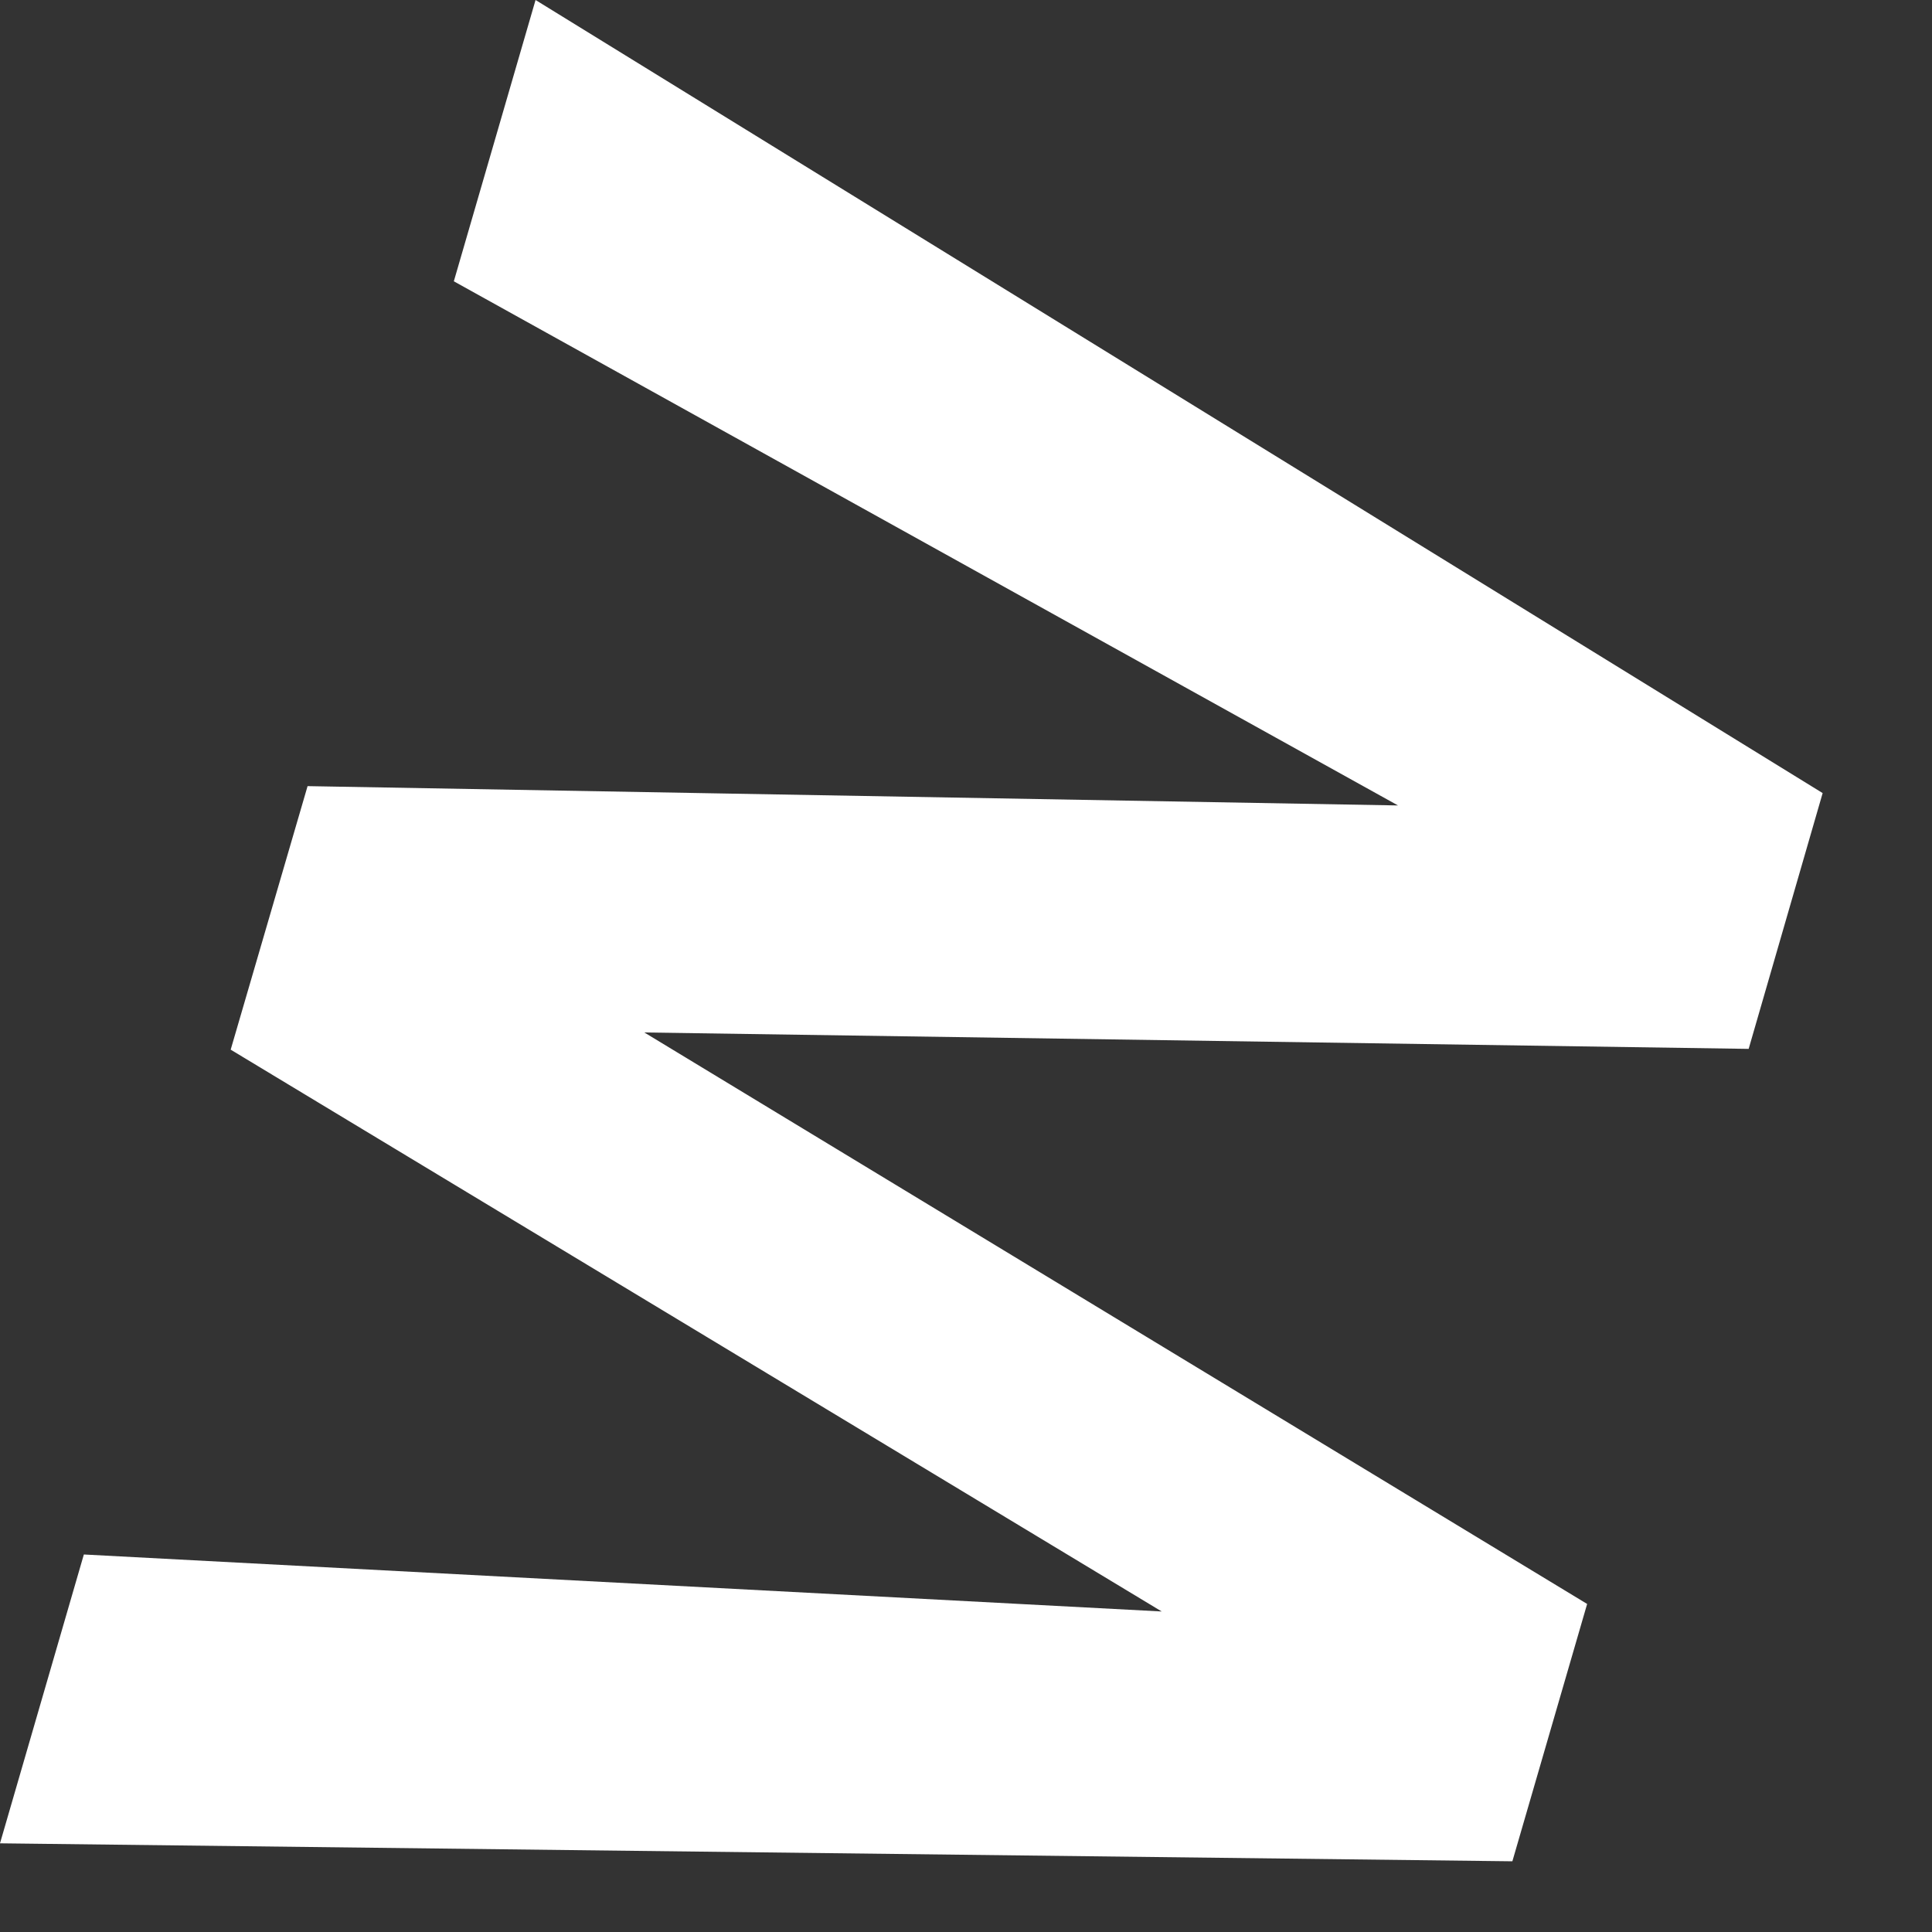 <?xml version="1.0" encoding="utf-8"?>
<svg xmlns="http://www.w3.org/2000/svg" fill="none" height="100%" overflow="visible" preserveAspectRatio="none" style="display: block;" viewBox="0 0 10 10" width="100%">
<rect x="0" y="0" width="10" height="10" fill="#333333" stroke="none"/>
<path d="M2.349 1.456L7.236 4.169L1.592 4.069L1.194 5.433L6.013 8.341L0.434 8.046L0 9.541L7.828 9.634L8.215 8.302L3.335 5.344L9.051 5.429L9.434 4.105L2.772 0L2.349 1.456Z" fill="white" id="Vector"/>
</svg>